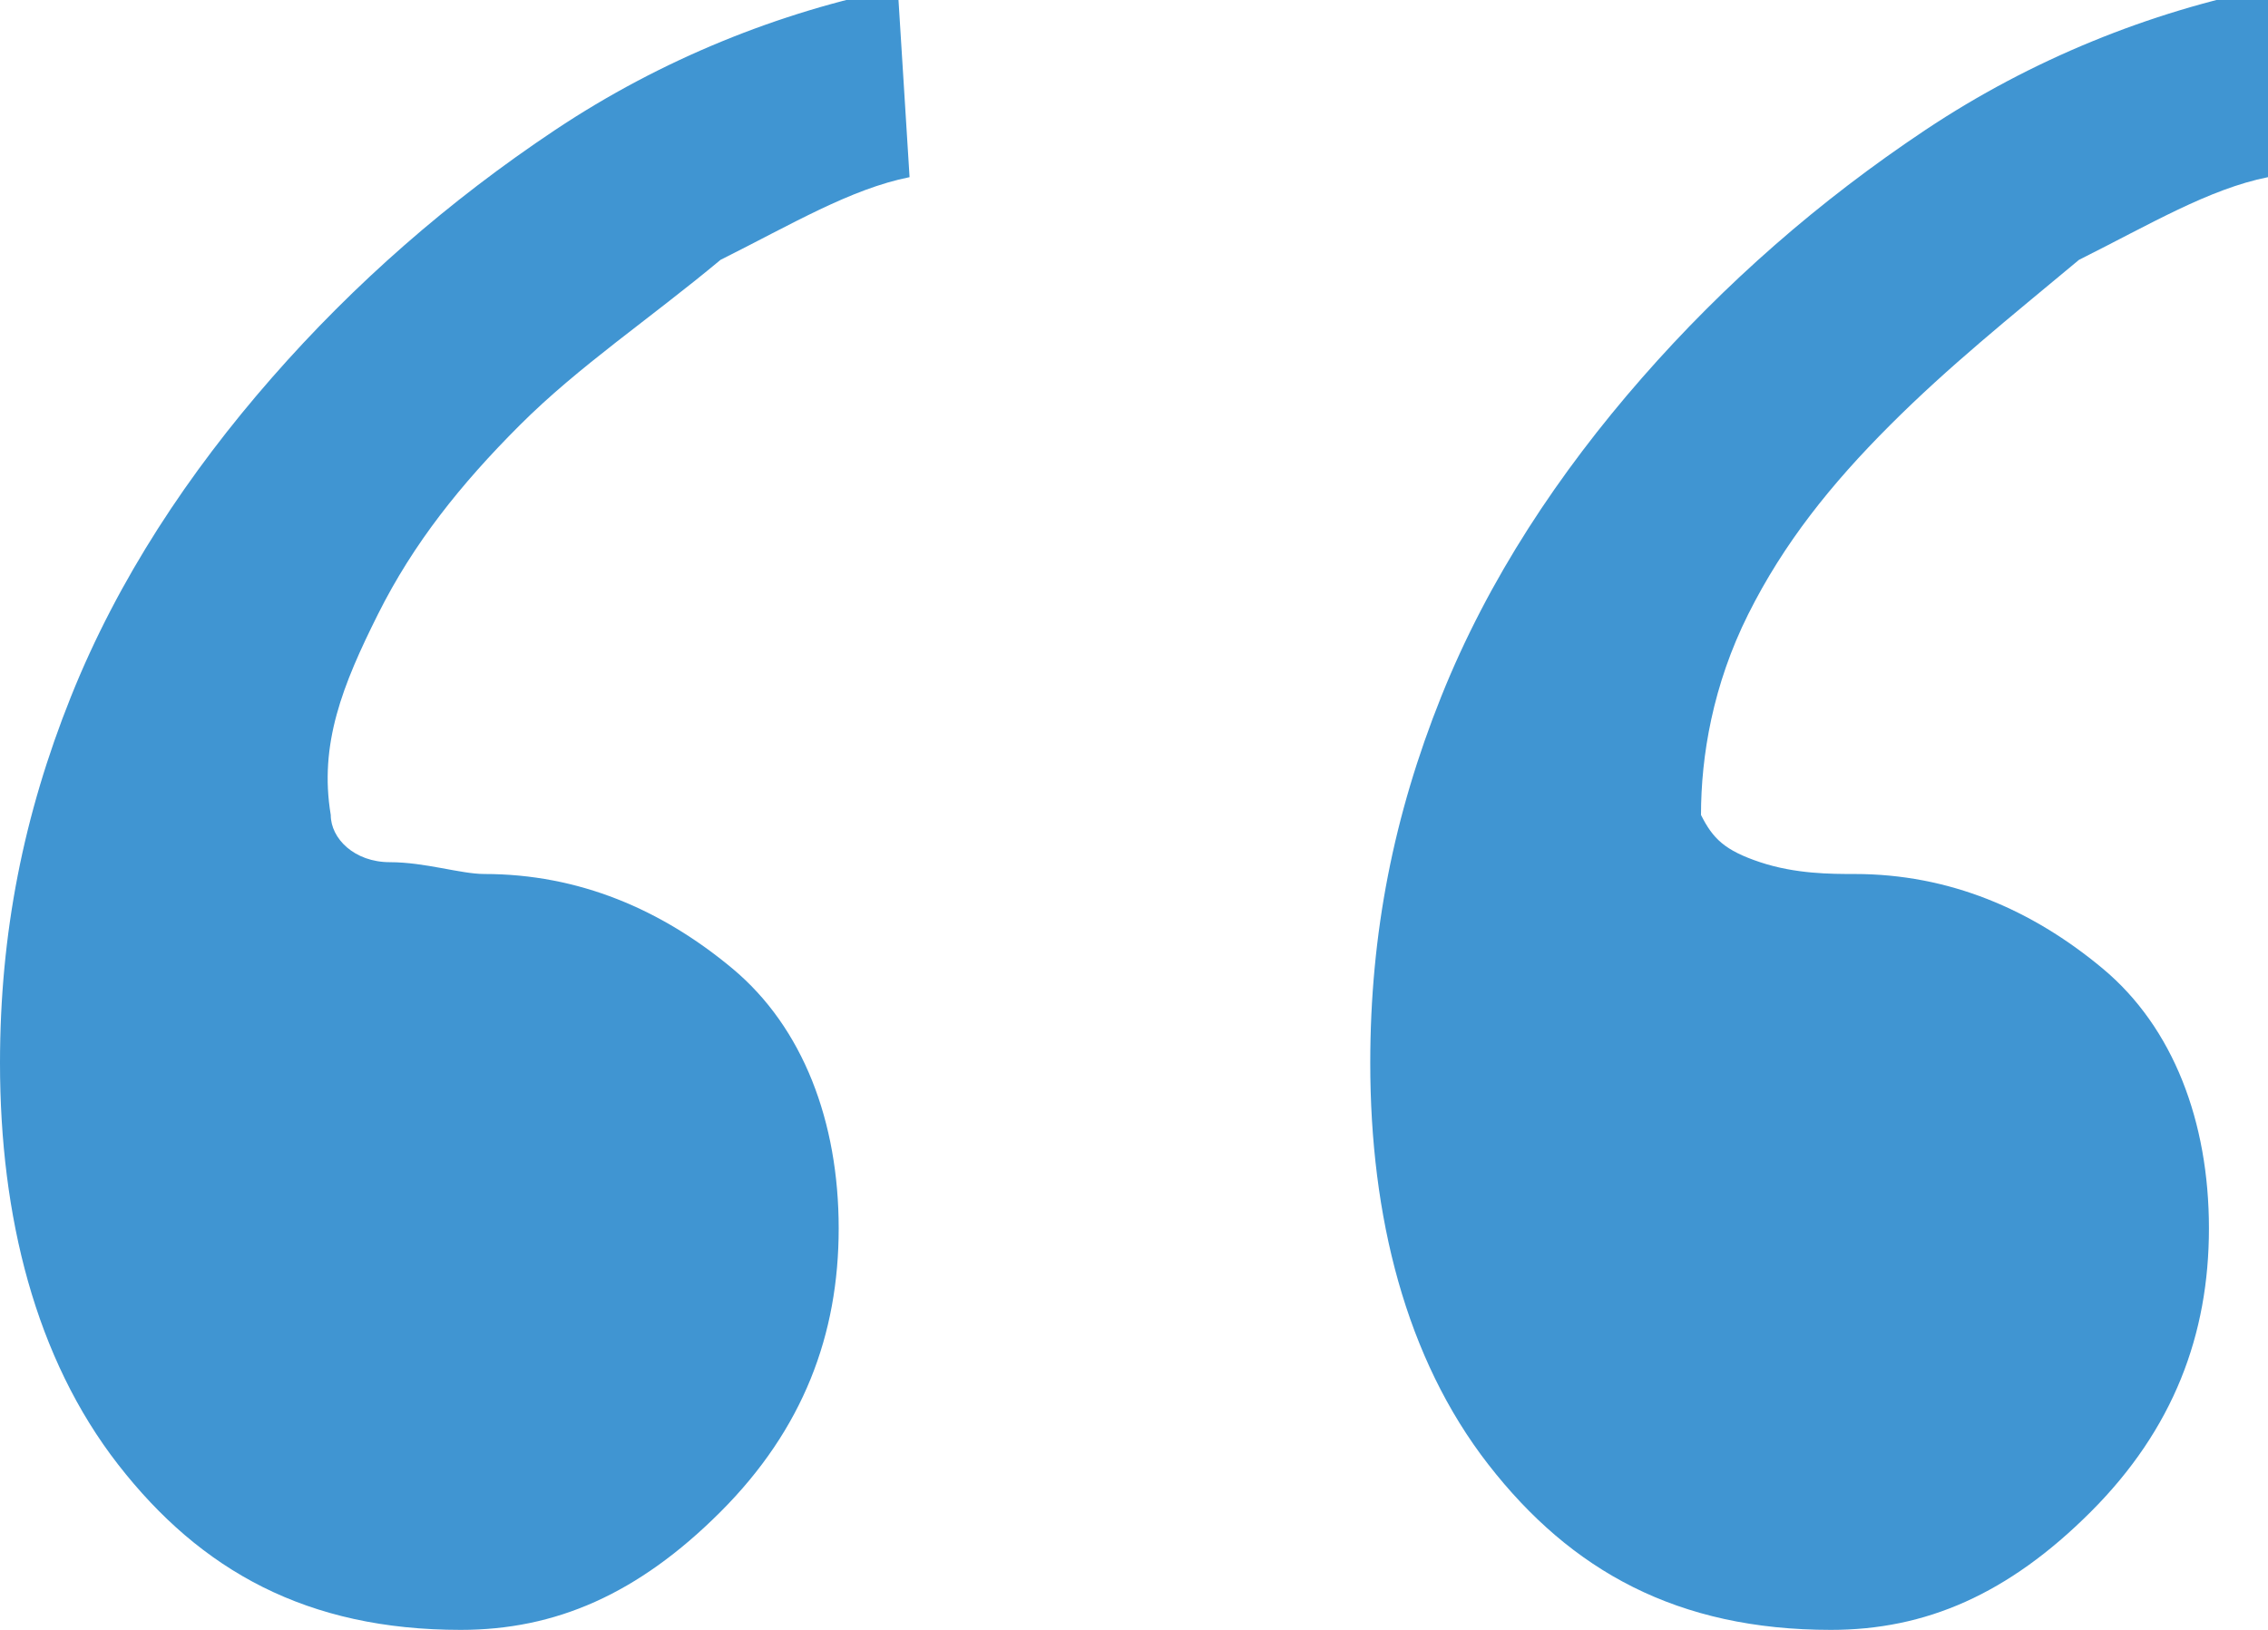 <?xml version="1.0" encoding="utf-8"?>
<!-- Generator: Adobe Illustrator 26.5.0, SVG Export Plug-In . SVG Version: 6.00 Build 0)  -->
<svg version="1.1" id="Layer_2_00000155843410715219547970000017706455462373278631_"
	 xmlns="http://www.w3.org/2000/svg" xmlns:xlink="http://www.w3.org/1999/xlink" x="0px" y="0px" viewBox="0 0 19.2 13.8"
	 style="enable-background:new 0 0 19.2 13.8;" xml:space="preserve">
<style type="text/css">
	.st0{fill:#4095D2;}
</style>
<g id="Layer_1-2">
	<path class="st0" d="M7.7,1.5c-0.5,0.1-1,0.4-1.6,0.7C5.5,2.7,4.9,3.1,4.4,3.6s-0.9,1-1.2,1.6S2.7,6.3,2.8,6.9
		c0,0.2,0.2,0.4,0.5,0.4s0.6,0.1,0.8,0.1c0.8,0,1.5,0.3,2.1,0.8s0.9,1.3,0.9,2.2s-0.3,1.7-1,2.4s-1.4,1-2.2,1
		c-1.3,0-2.2-0.5-2.9-1.4S0,10.3,0,9c0-1.1,0.2-2.1,0.6-3.1s1-1.9,1.7-2.7s1.5-1.5,2.4-2.1s1.9-1,2.9-1.2L7.7,1.5L7.7,1.5z
		 M19.2,1.5c-0.5,0.1-1,0.4-1.6,0.7C17,2.7,16.5,3.1,16,3.6s-0.9,1-1.2,1.6s-0.4,1.2-0.4,1.7c0.1,0.2,0.2,0.3,0.5,0.4
		s0.6,0.1,0.8,0.1c0.8,0,1.5,0.3,2.1,0.8s0.9,1.3,0.9,2.2s-0.3,1.7-1,2.4s-1.4,1-2.2,1c-1.3,0-2.2-0.5-2.9-1.4c-0.7-0.9-1-2.1-1-3.4
		c0-1.1,0.2-2.1,0.6-3.1c0.4-1,1-1.9,1.7-2.7s1.5-1.5,2.4-2.1c0.9-0.6,1.9-1,2.9-1.2V1.5L19.2,1.5z"/>
</g>
</svg>
